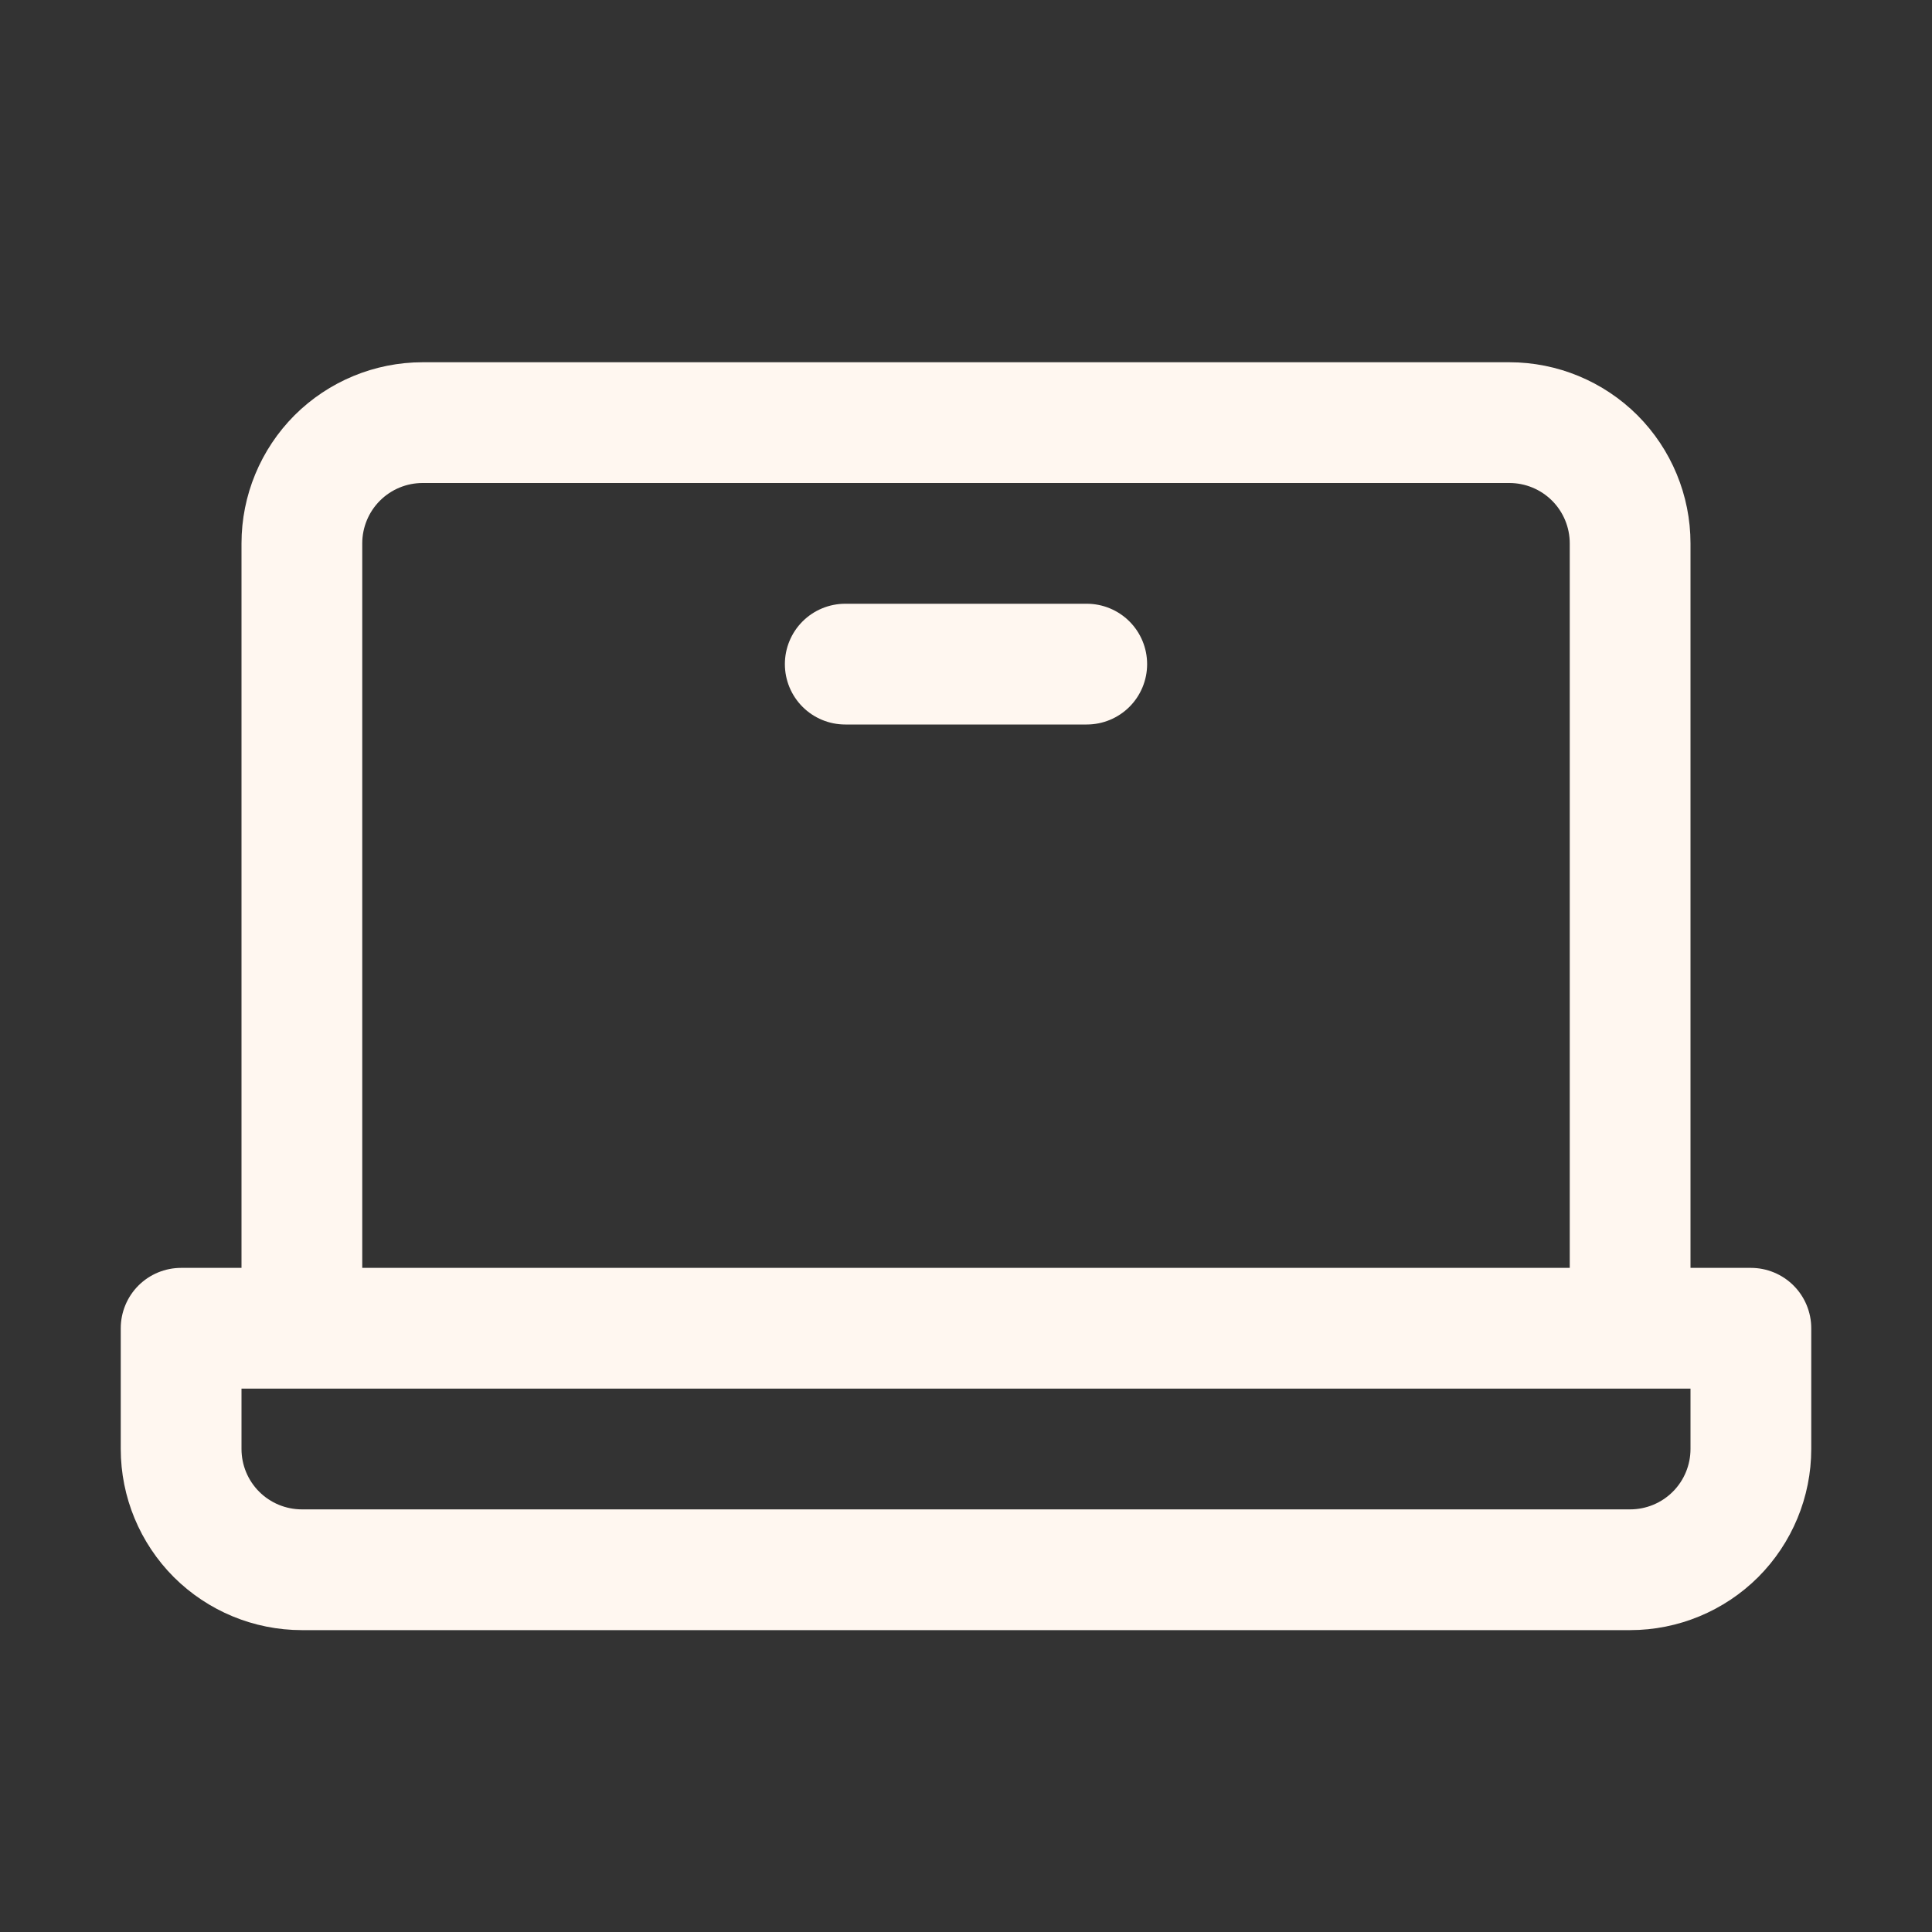 <svg width="20" height="20" viewBox="0 0 20 20" fill="none" xmlns="http://www.w3.org/2000/svg">
<rect x="0" y="0" width="20" height="20" fill="#333333" stroke="none"/>
<path d="M18.125 13.125H17.5V5.625C17.5 5.128 17.302 4.651 16.951 4.299C16.599 3.948 16.122 3.75 15.625 3.75H4.375C3.878 3.75 3.401 3.948 3.049 4.299C2.698 4.651 2.5 5.128 2.5 5.625V13.125H1.875C1.709 13.125 1.55 13.191 1.433 13.308C1.316 13.425 1.25 13.584 1.25 13.75V15C1.25 15.497 1.448 15.974 1.799 16.326C2.151 16.677 2.628 16.875 3.125 16.875H16.875C17.372 16.875 17.849 16.677 18.201 16.326C18.552 15.974 18.75 15.497 18.75 15V13.75C18.75 13.584 18.684 13.425 18.567 13.308C18.45 13.191 18.291 13.125 18.125 13.125ZM3.75 5.625C3.75 5.459 3.816 5.3 3.933 5.183C4.05 5.066 4.209 5 4.375 5H15.625C15.791 5 15.95 5.066 16.067 5.183C16.184 5.3 16.25 5.459 16.25 5.625V13.125H3.75V5.625ZM17.5 15C17.5 15.166 17.434 15.325 17.317 15.442C17.2 15.559 17.041 15.625 16.875 15.625H3.125C2.959 15.625 2.8 15.559 2.683 15.442C2.566 15.325 2.5 15.166 2.5 15V14.375H17.5V15ZM11.875 6.875C11.875 7.041 11.809 7.2 11.692 7.317C11.575 7.434 11.416 7.5 11.25 7.5H8.75C8.584 7.5 8.425 7.434 8.308 7.317C8.191 7.2 8.125 7.041 8.125 6.875C8.125 6.709 8.191 6.55 8.308 6.433C8.425 6.316 8.584 6.25 8.75 6.25H11.25C11.416 6.25 11.575 6.316 11.692 6.433C11.809 6.55 11.875 6.709 11.875 6.875Z" fill="#FFF7F0"/>
</svg>
